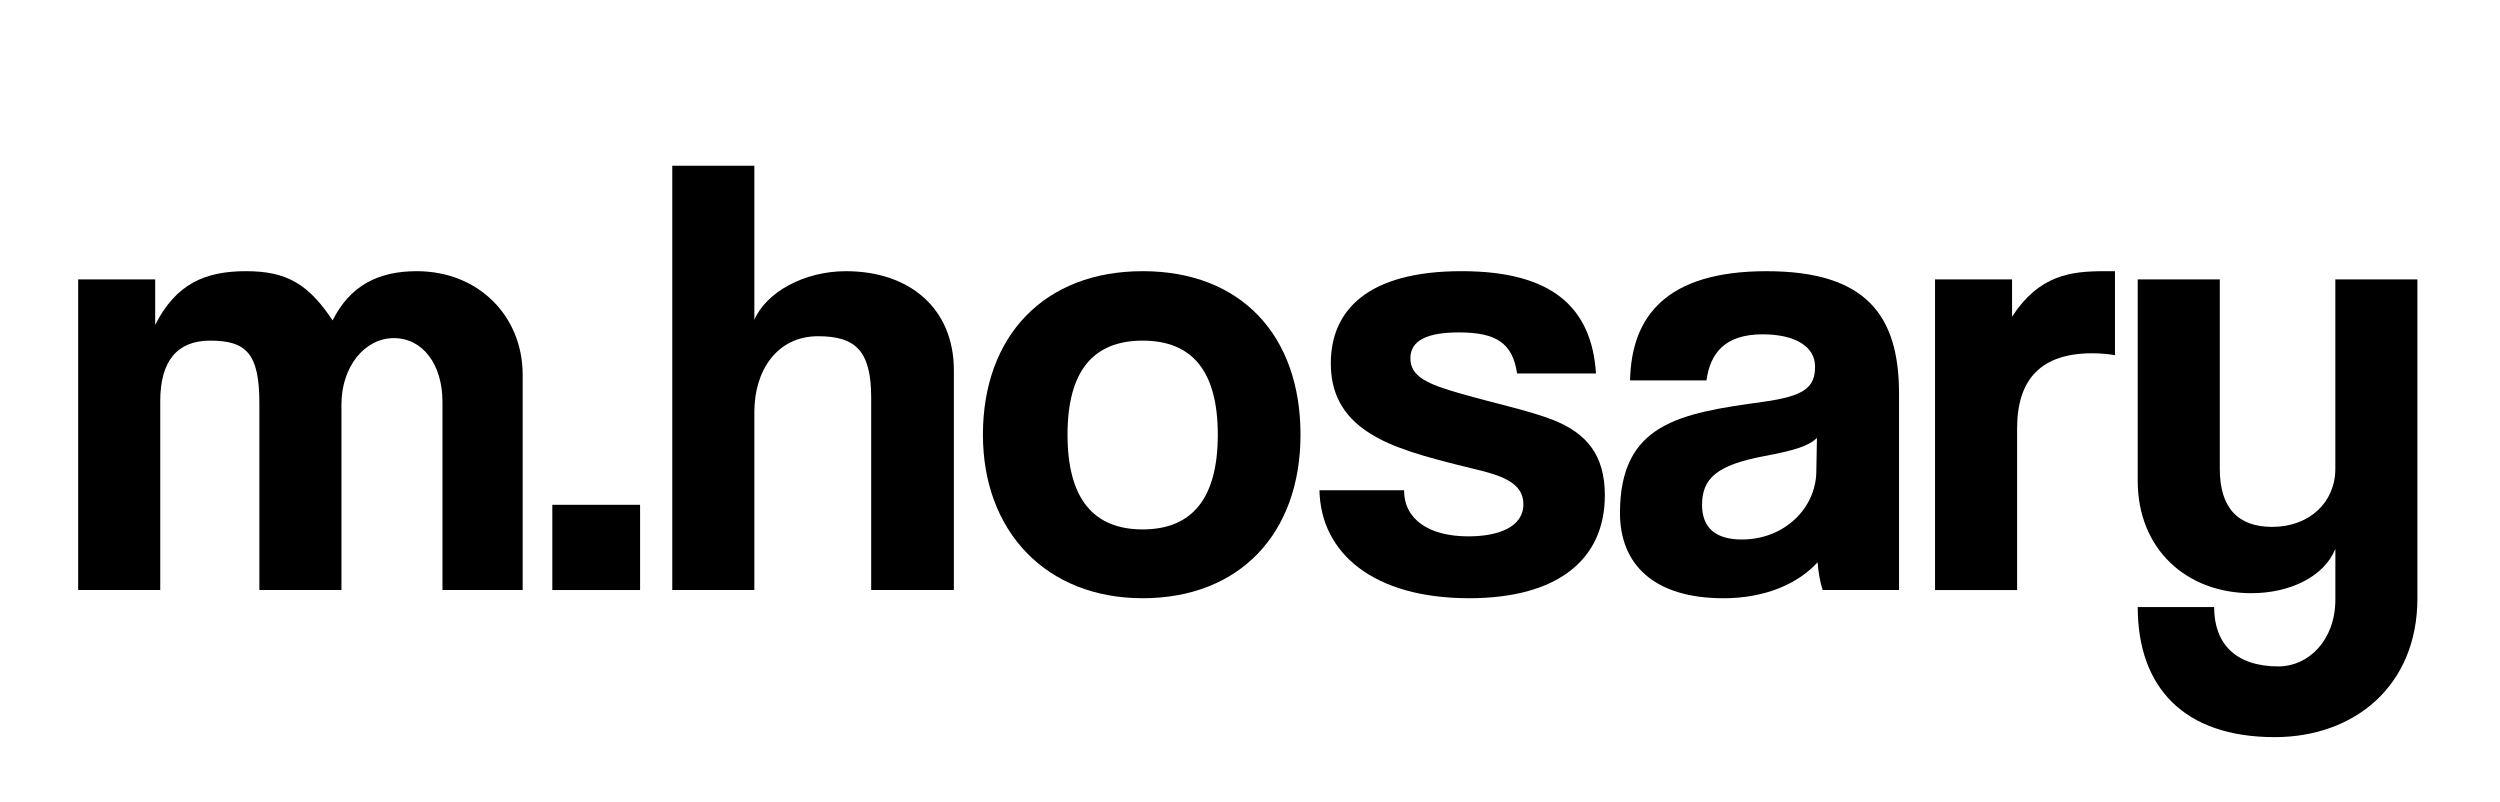 <?xml version="1.0" encoding="UTF-8"?>
<svg id="Layer_1" data-name="Layer 1" xmlns="http://www.w3.org/2000/svg" viewBox="0 0 1281 410.87">
  <path d="M226.72,302.33v-96.41c0-19.09-10.03-32.67-24.91-32.67s-26.85,14.56-26.85,33.97v95.11h-42.06v-95.76c0-25.56-6.79-32.03-25.23-32.03-16.82,0-25.56,10.35-25.56,31.06v96.73h-42.06v-159.17h39.47v23.29c10.68-21.03,25.56-27.5,46.59-27.5s32.03,6.79,44.32,25.23c8.73-17.47,22.97-25.23,43.03-25.23,32.03,0,54.35,23.29,54.35,53.06v110.32h-41.09Z"/>
  <path d="M283.01,302.33v-43.67h44.97v43.67h-44.97Z"/>
  <path d="M446.39,302.33v-98.67c0-23.94-8.09-31.38-27.18-31.38-21.03,0-32.68,17.47-32.68,38.82v91.23h-42.06V84.93h42.06v78.94c6.15-14.23,25.56-24.91,46.91-24.91,32.68,0,55.32,19.09,55.32,50.79v112.58h-42.38Z"/>
  <path d="M503.65,222.74c0-50.47,31.38-83.79,81.85-83.79s80.88,33,80.88,83.79-31.38,83.79-80.88,83.79-81.85-34.29-81.85-83.79ZM624,222.74c0-32.35-12.94-48.2-38.5-48.2s-38.5,15.85-38.5,48.2,12.94,48.53,38.5,48.53,38.5-16.18,38.5-48.53Z"/>
  <path d="M777.35,191.36c-2.26-15.53-10.68-21.03-29.76-21.03-15.85,0-24.91,3.88-24.91,13.26s8.73,13.26,25.88,18.12c18.12,5.18,35.26,8.73,47.56,13.59,16.82,6.79,26.2,17.79,26.2,38.5,0,33-24.26,52.73-69.56,52.73-48.85,0-76.03-22.97-76.67-55.32h43.35c0,14.88,12.62,23.62,33,23.62,14.88,0,28.15-4.53,28.15-16.5,0-11.32-11.97-14.88-25.56-18.12-26.85-6.47-41.73-11-53.06-18.12-14.88-9.38-20.06-21.68-20.06-35.91,0-26.85,18.44-47.23,66.97-47.23,45.94,0,66.64,18.12,68.91,52.41h-40.44Z"/>
  <path d="M933.93,302.33c-1.29-3.88-2.26-9.38-2.59-14.23-10.03,11-26.85,18.44-48.2,18.44-36.23,0-53.06-17.79-53.06-43.67,0-45.94,30.73-51.12,73.11-56.94,21.03-2.91,26.85-7.12,26.85-18.12,0-10.35-10.35-16.5-26.85-16.5-19.09,0-26.85,9.38-28.79,23.62h-39.15c.65-33,18.76-55.97,69.88-55.97s67.94,22.65,67.94,62.76v100.61h-39.15ZM931.02,224.36c-4.21,4.21-11.65,6.47-27.18,9.38-23.94,4.53-31.71,11.32-31.71,24.91,0,11.97,7.12,17.79,20.38,17.79,21.68,0,37.85-15.85,38.17-34.62l.32-17.47Z"/>
  <path d="M991.51,302.33v-159.17h39.47v19.09c13.91-21.35,30.09-23.29,47.23-23.29h5.5v43.03c-3.88-.65-7.76-.97-11.65-.97-25.88,0-38.5,12.94-38.5,38.5v82.82h-42.06Z"/>
  <path d="M1196.62,281.3c-5.82,14.23-23.29,22.65-43.03,22.65-33.32,0-58.23-22.65-58.23-57.59v-103.2h42.06v97.06c0,19.73,9.06,29.76,26.85,29.76,19.09,0,32.35-12.62,32.35-29.76v-97.06h42.06v163.38c0,44.97-32.35,71.17-73.11,71.17-46.59,0-70.2-25.56-70.2-66.64h39.15c0,18.76,11,30.41,33,30.41,15.21,0,29.12-13.26,29.12-34.29v-25.88Z"/>
</svg>